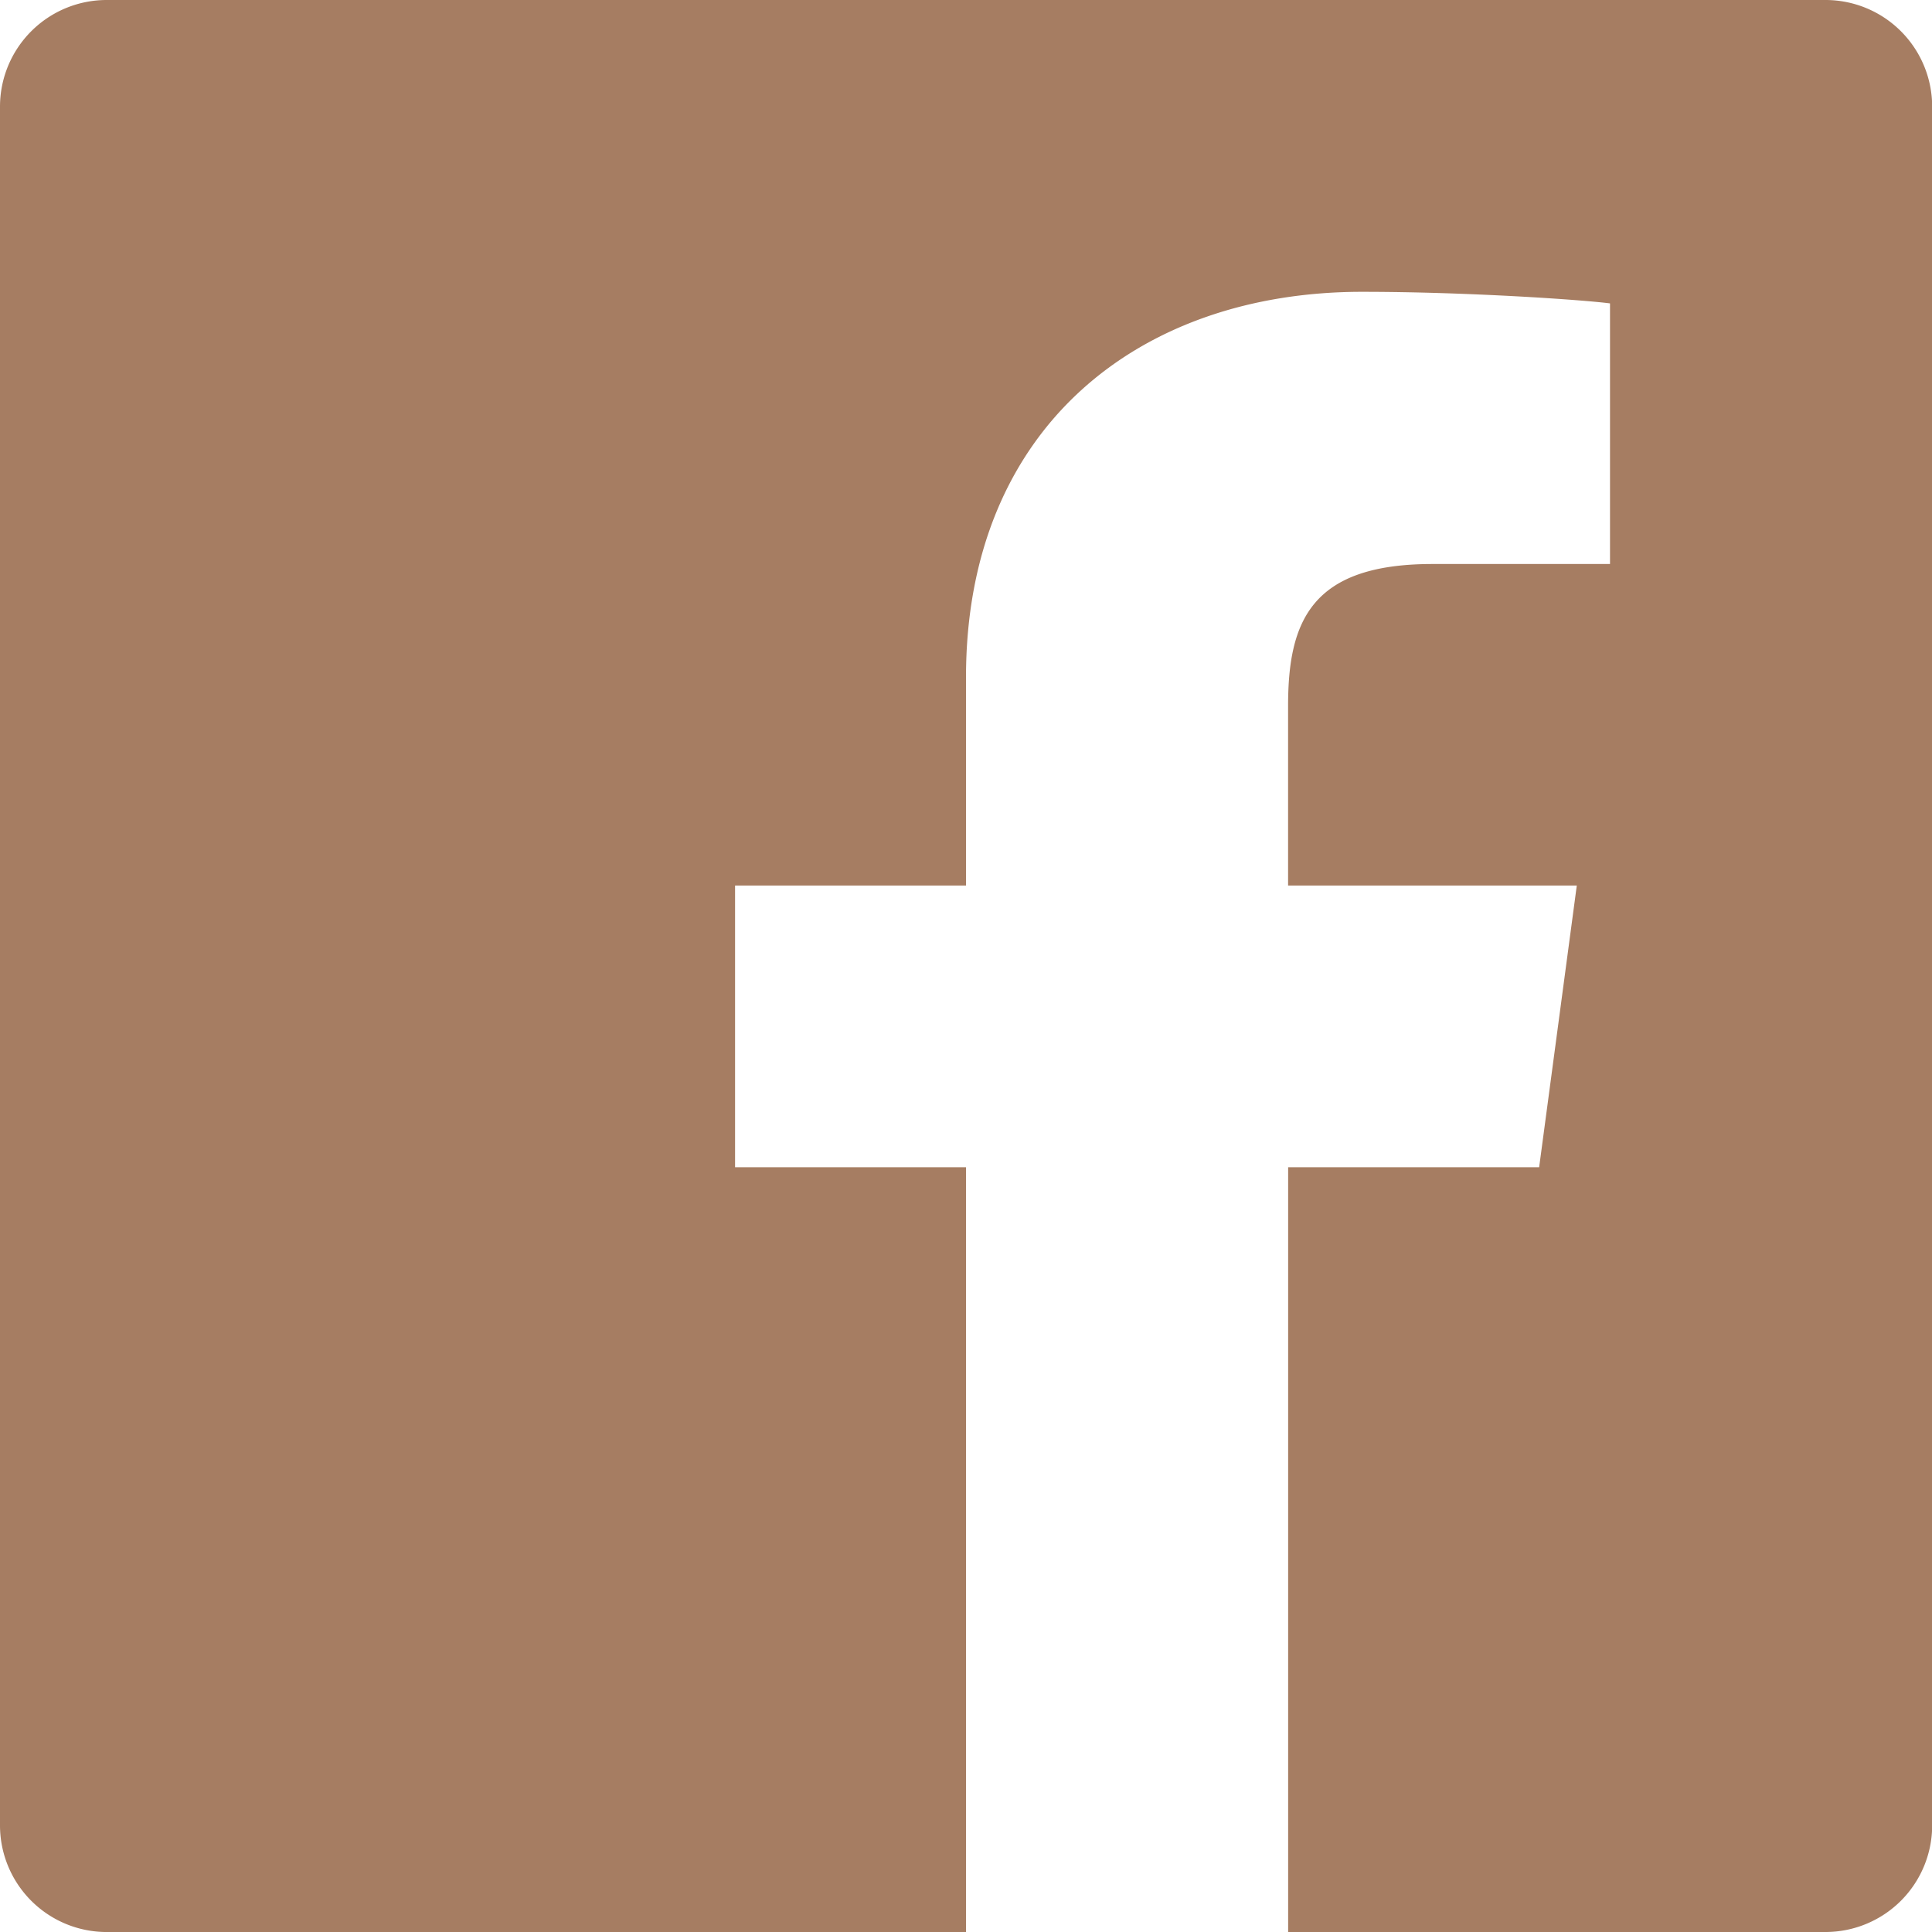 <svg xmlns="http://www.w3.org/2000/svg" width="92.367" height="92.367" viewBox="0 0 92.367 92.367">
  <path id="Icon_ionic-logo-facebook" data-name="Icon ionic-logo-facebook" d="M91.768,4.5H9.6A5.1,5.1,0,0,0,4.5,9.6V91.768a5.1,5.1,0,0,0,5.1,5.1H50.684V60.305H39.643V46.835H50.684V36.877c0-11.931,8.275-18.425,18.93-18.425,5.1,0,10.584.385,11.859.553v12.46H72.982c-5.8,0-6.9,2.742-6.9,6.783v8.587H79.885l-1.8,13.47h-12V96.867h25.69a5.1,5.1,0,0,0,5.1-5.1V9.6A5.1,5.1,0,0,0,91.768,4.5Z" transform="translate(-4.5 -4.5)" fill="#a67d62"/>
</svg>
